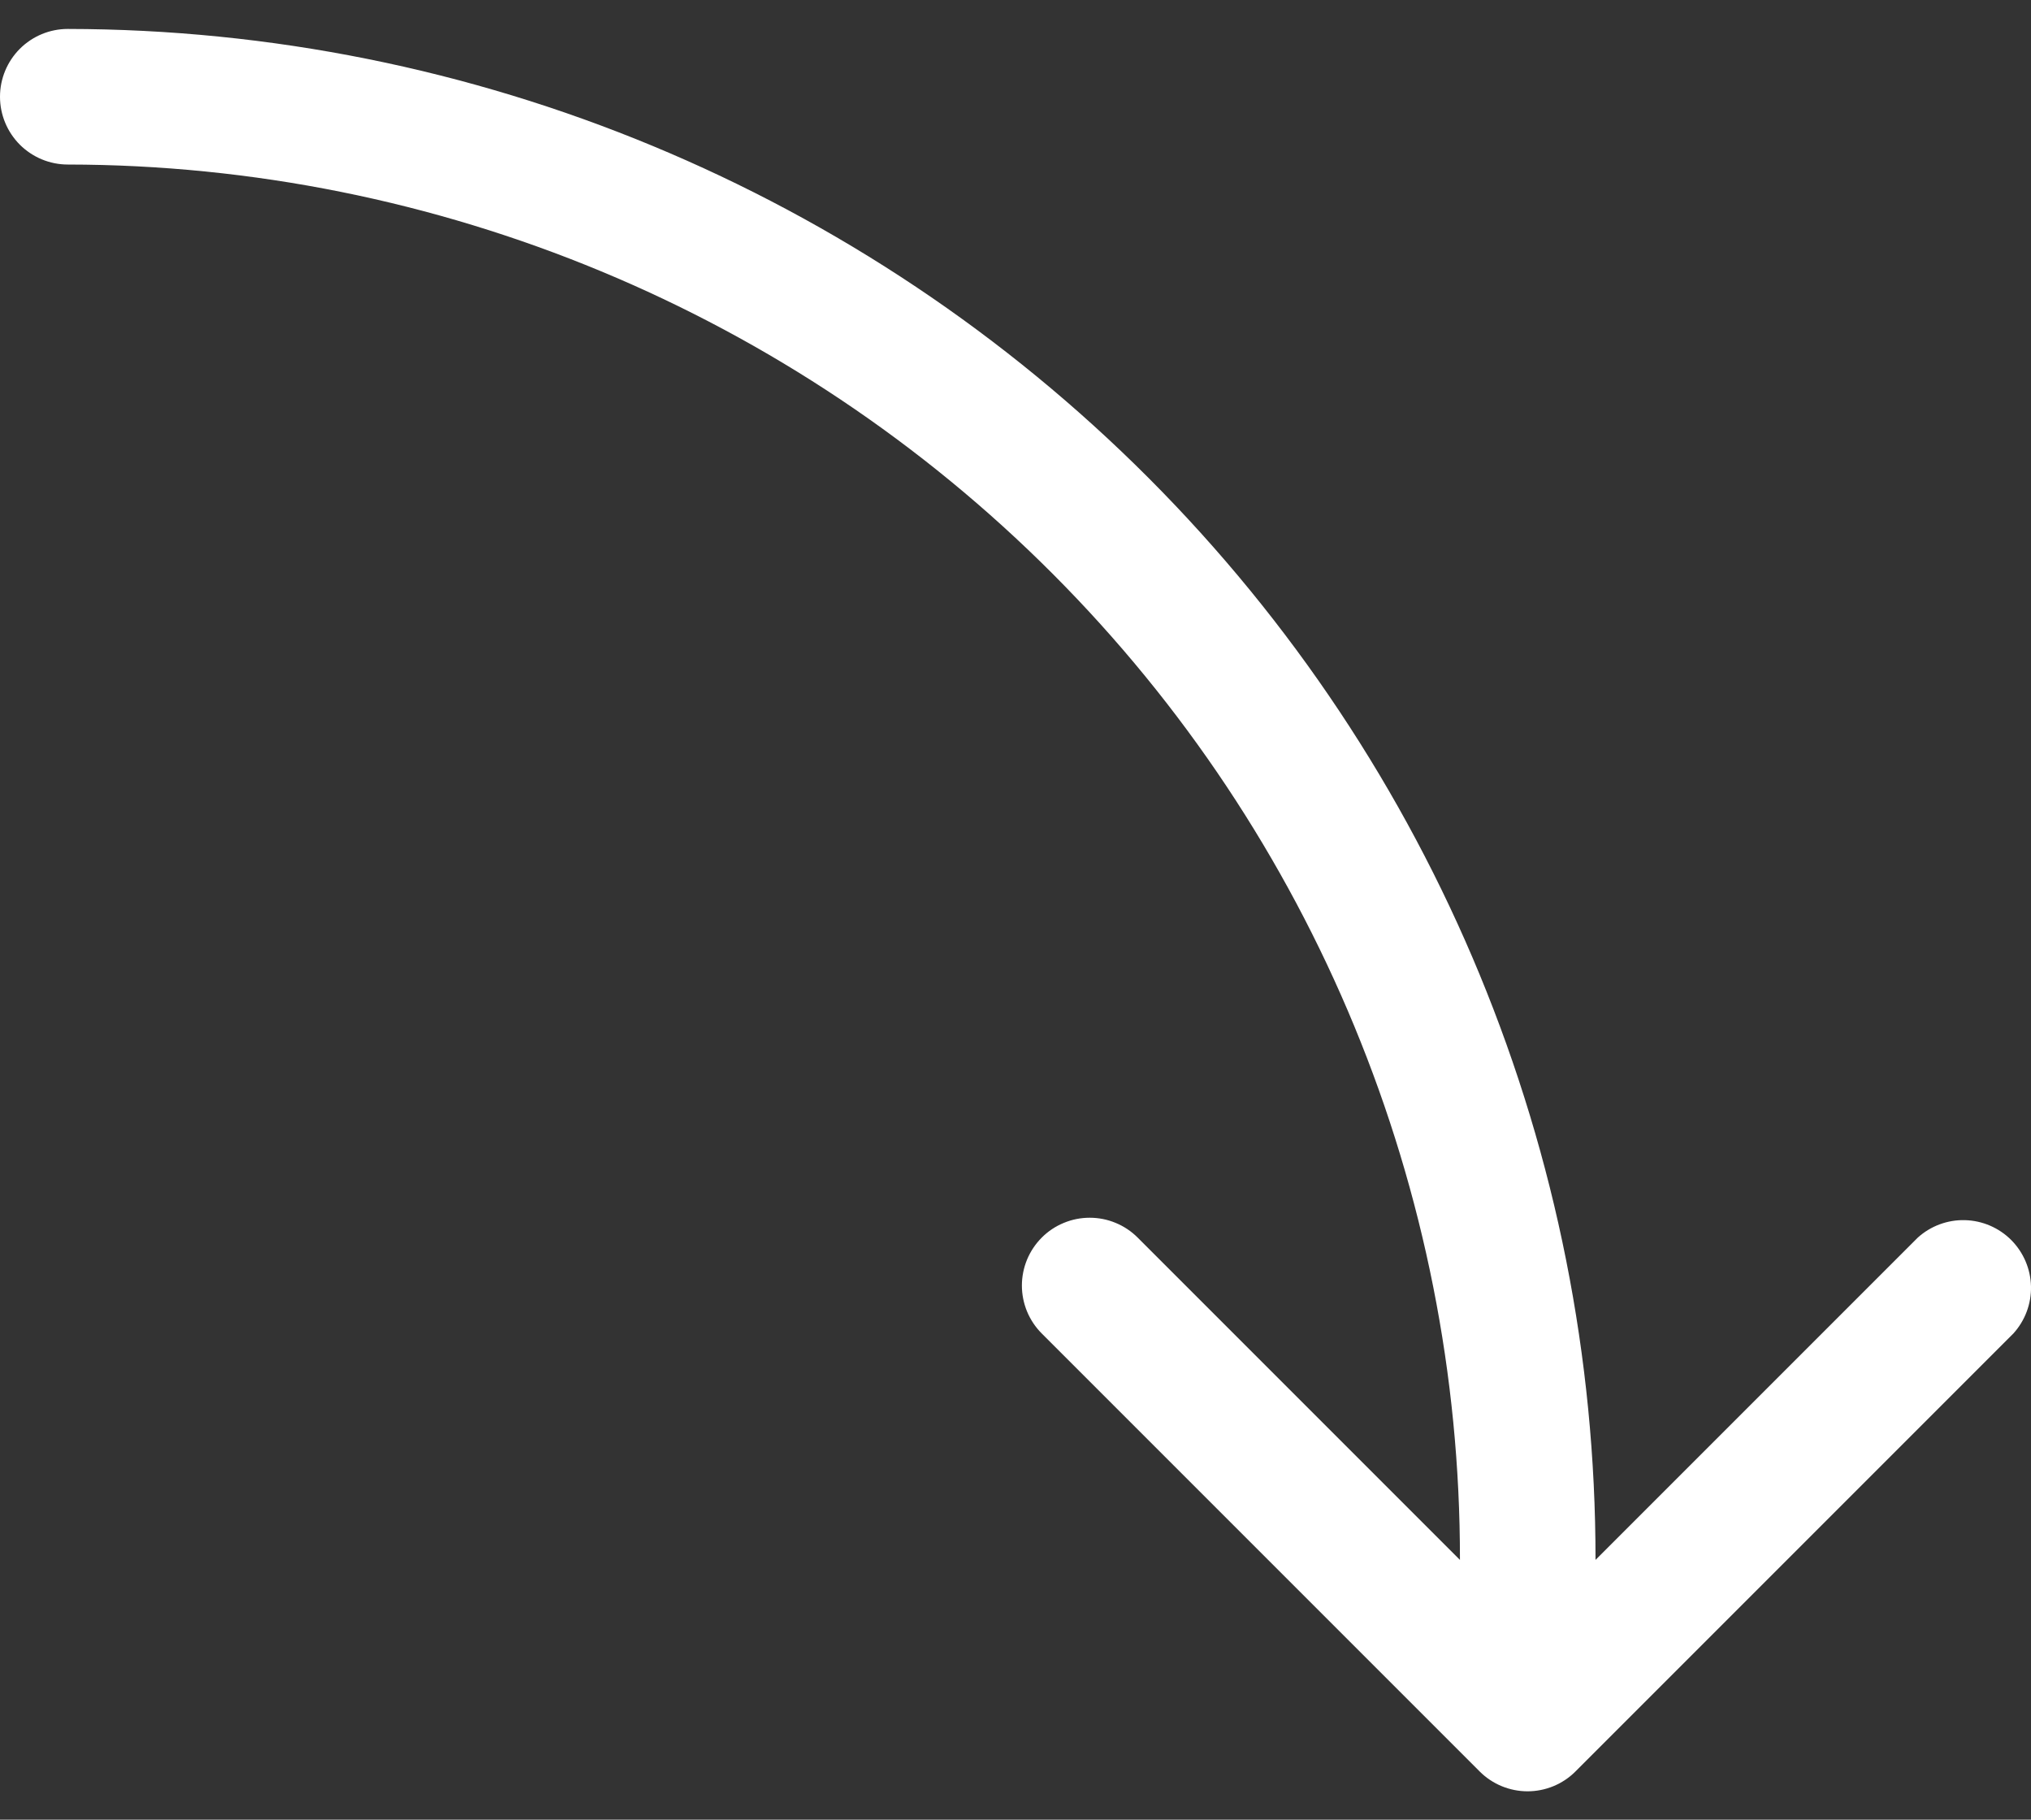 <svg width="48" height="43" viewBox="0 0 48 43" fill="none" xmlns="http://www.w3.org/2000/svg">
<rect x="0" y="0" width="48" height="43" fill="#333333" stroke="none"/>
<path d="M1.602 0.684C11.187 0.695 20.375 4.512 27.146 11.296C33.917 18.081 37.716 27.277 37.708 36.862L45.325 29.245C45.63 28.97 46.029 28.822 46.44 28.833C46.851 28.844 47.243 29.012 47.533 29.303C47.823 29.595 47.99 29.986 48 30.398C48.009 30.809 47.86 31.207 47.583 31.512L37.235 41.86C37.087 42.009 36.91 42.127 36.715 42.208C36.521 42.288 36.312 42.33 36.102 42.33C35.891 42.33 35.683 42.288 35.489 42.208C35.294 42.127 35.117 42.009 34.969 41.86L24.621 31.512C24.472 31.363 24.354 31.186 24.273 30.992C24.193 30.797 24.151 30.589 24.151 30.378C24.151 30.168 24.193 29.96 24.273 29.765C24.354 29.571 24.472 29.394 24.621 29.245C24.769 29.096 24.946 28.978 25.141 28.898C25.335 28.817 25.543 28.776 25.754 28.776C25.964 28.776 26.173 28.817 26.367 28.898C26.562 28.978 26.738 29.096 26.887 29.245L34.504 36.862C34.513 28.127 31.051 19.745 24.881 13.562C18.711 7.378 10.337 3.898 1.602 3.888C1.177 3.888 0.77 3.719 0.469 3.419C0.169 3.118 1.92498e-07 2.711 1.92498e-07 2.286C1.92498e-07 1.861 0.169 1.454 0.469 1.153C0.77 0.853 1.177 0.684 1.602 0.684Z" fill="white"/>
</svg>
